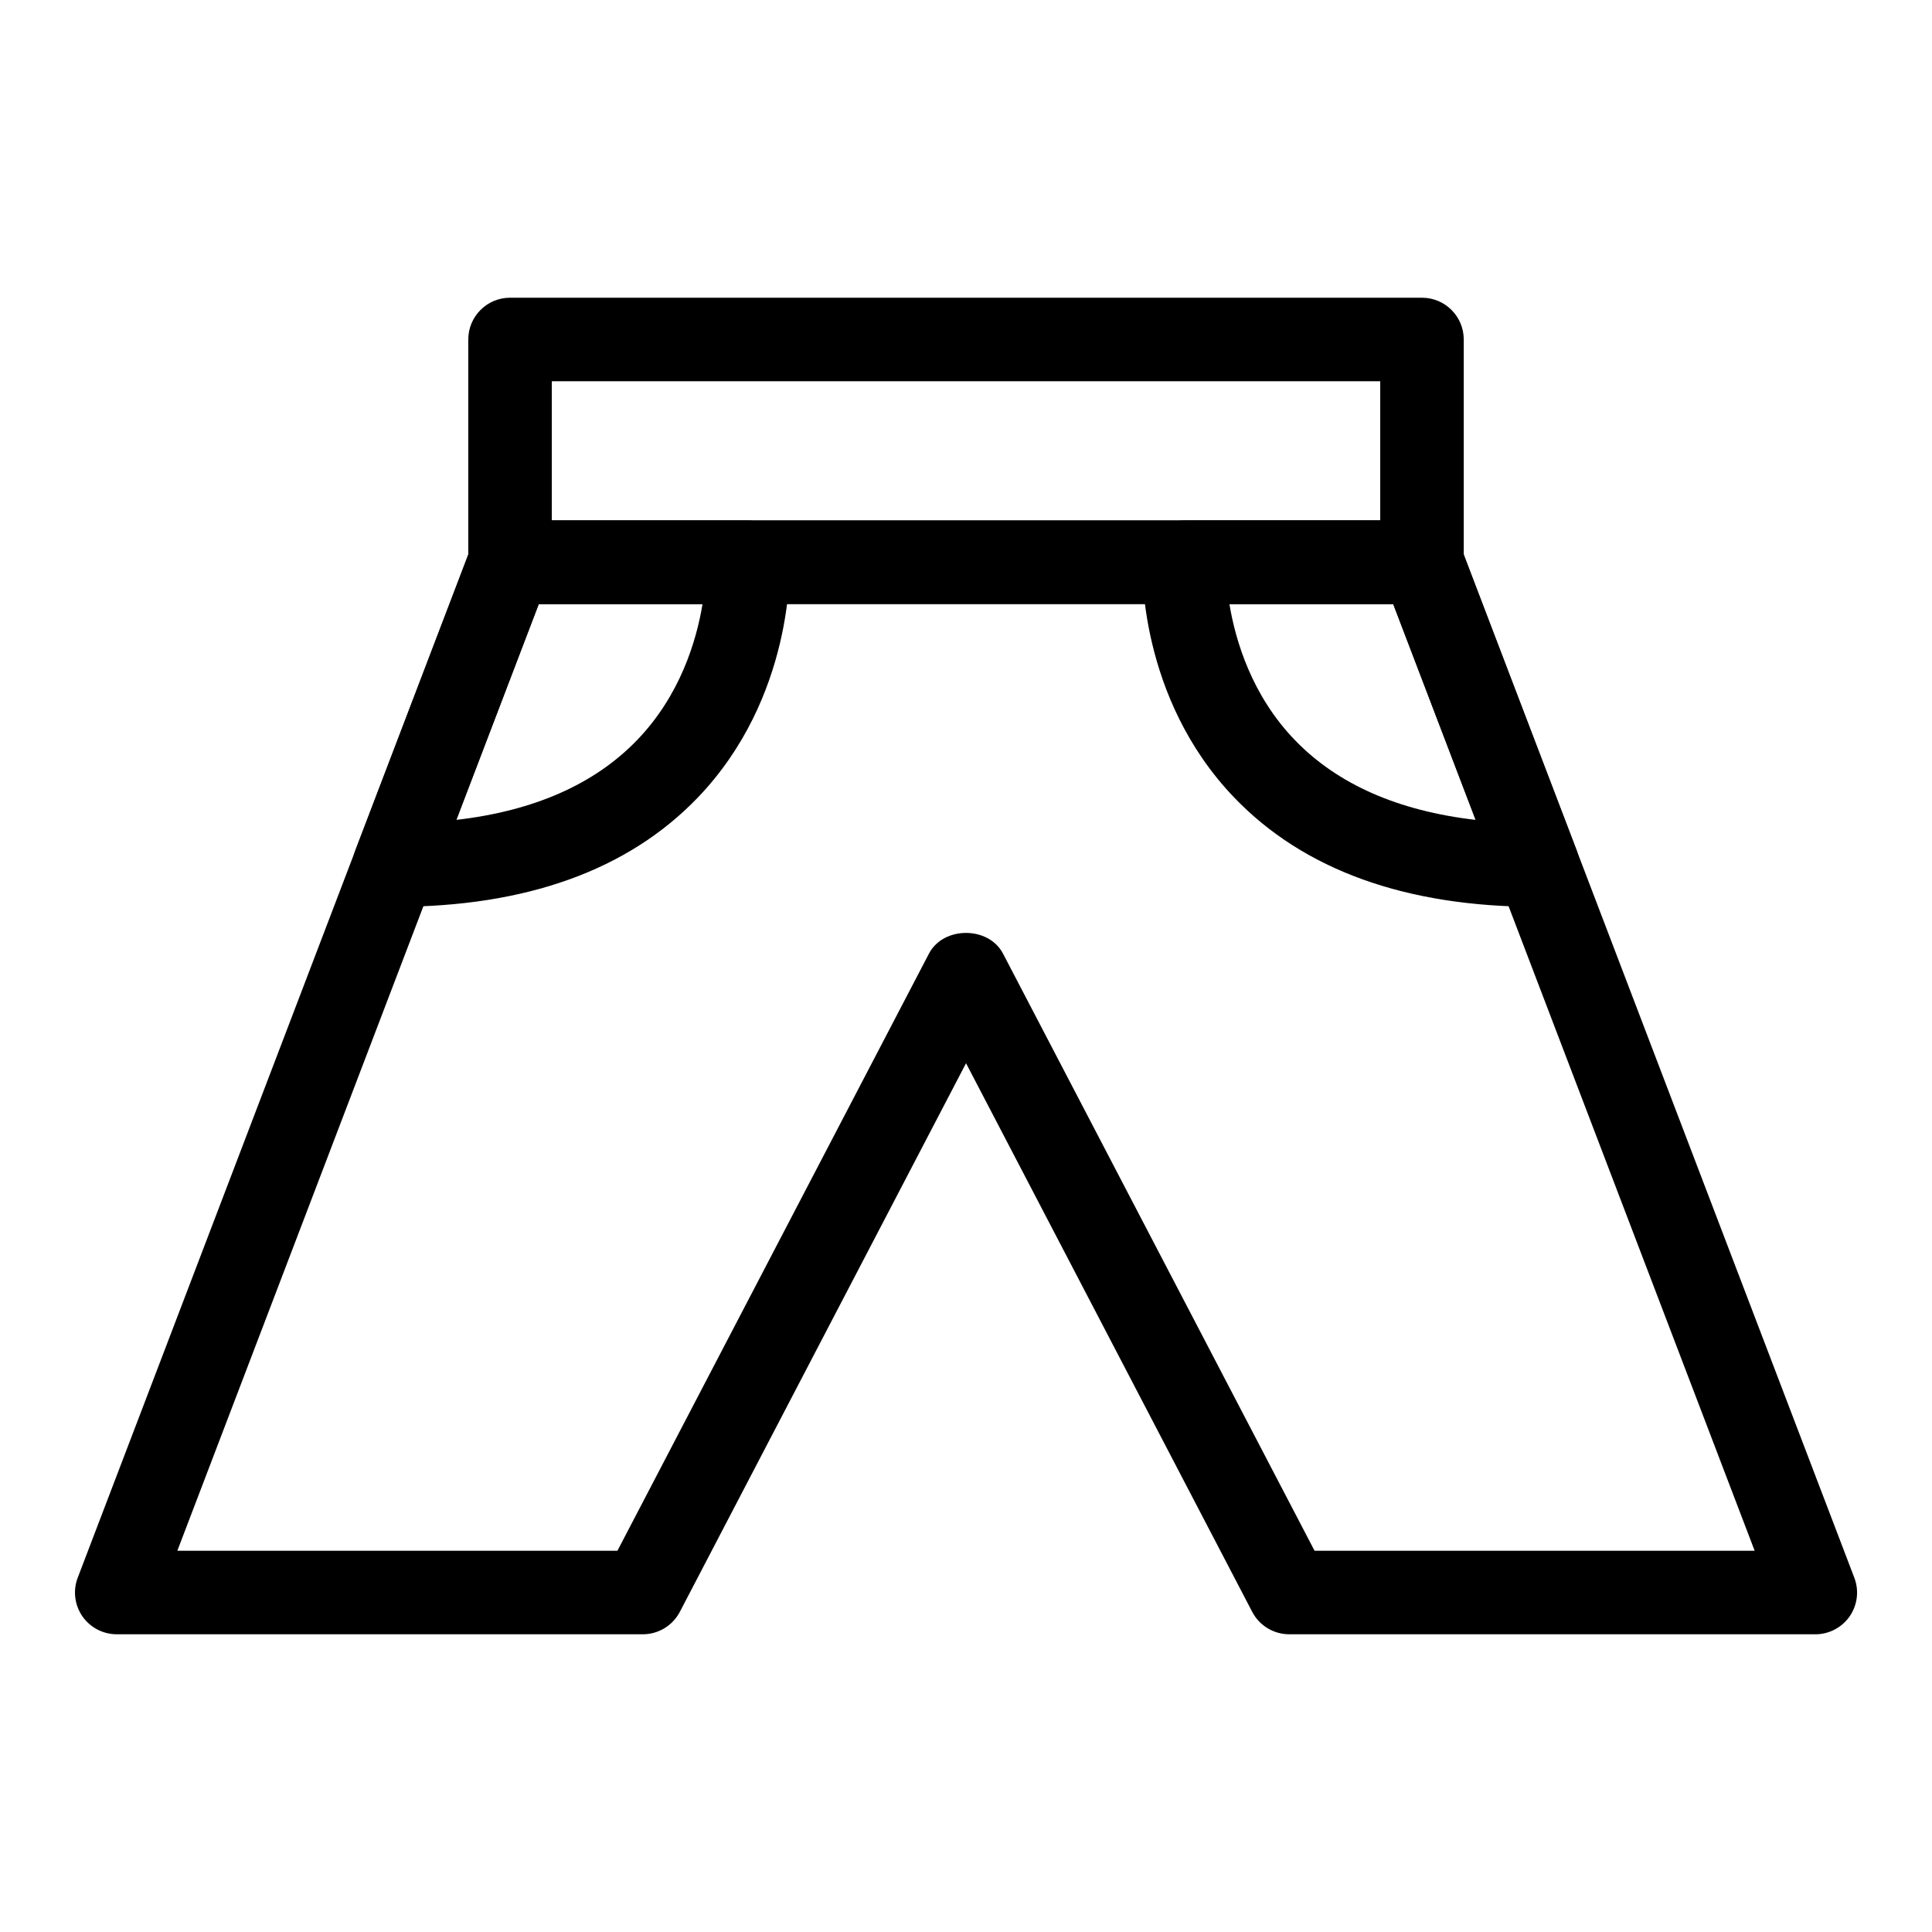 <?xml version="1.0" encoding="UTF-8"?>
<!-- Uploaded to: SVG Repo, www.svgrepo.com, Generator: SVG Repo Mixer Tools -->
<svg fill="#000000" width="800px" height="800px" version="1.1" viewBox="144 144 512 512" xmlns="http://www.w3.org/2000/svg">
 <g>
  <path d="m520.84 304.07h-241.67c-6.109 0-11.07-4.957-11.07-11.07v-59.031c0-6.109 4.957-11.07 11.07-11.07h241.67c6.109 0 11.07 4.957 11.07 11.07v59.035c-0.004 6.109-4.961 11.066-11.07 11.066zm-230.61-22.137h219.54v-36.895h-219.54z"/>
  <path d="m625.07 577.1h-139.41c-4.121 0-7.914-2.293-9.816-5.953l-75.836-145.38-75.84 145.38c-1.902 3.66-5.691 5.953-9.816 5.953h-139.41c-3.644 0-7.047-1.789-9.125-4.785-2.062-3.012-2.523-6.832-1.211-10.234l104.23-273.03c1.629-4.281 5.75-7.121 10.336-7.121h241.67c4.582 0 8.707 2.84 10.332 7.121l104.23 273.04c1.312 3.402 0.852 7.223-1.211 10.234-2.078 2.996-5.477 4.781-9.125 4.781zm-132.7-22.137h116.63l-95.789-250.9h-226.43l-95.785 250.9h116.63l82.555-158.24c3.805-7.32 15.824-7.32 19.629 0z"/>
  <path d="m248.52 384.32c-3.644 0-7.047-1.789-9.125-4.785-2.062-3.012-2.523-6.832-1.211-10.234l30.641-80.25c1.633-4.277 5.754-7.117 10.34-7.117h63.027c5.938 0 10.809 4.684 11.055 10.609 0.07 1.469 1.184 36.234-24.328 62.824-18.449 19.211-45.488 28.953-80.398 28.953zm38.266-80.25-21.852 57.203c20.523-2.363 36.566-9.426 47.82-21.059 11.516-11.891 15.824-26.449 17.426-36.148z"/>
  <path d="m551.48 384.32c-34.906 0-61.945-9.742-80.395-28.957-25.512-26.59-24.402-61.355-24.328-62.824 0.246-5.922 5.117-10.609 11.055-10.609h63.027c4.582 0 8.707 2.84 10.332 7.121l30.641 80.25c1.312 3.402 0.852 7.223-1.211 10.234-2.074 3-5.477 4.785-9.121 4.785zm-81.676-80.25c1.613 9.684 5.91 24.258 17.438 36.148 11.258 11.633 27.297 18.691 47.82 21.059l-21.852-57.203z"/>
 </g>
</svg>